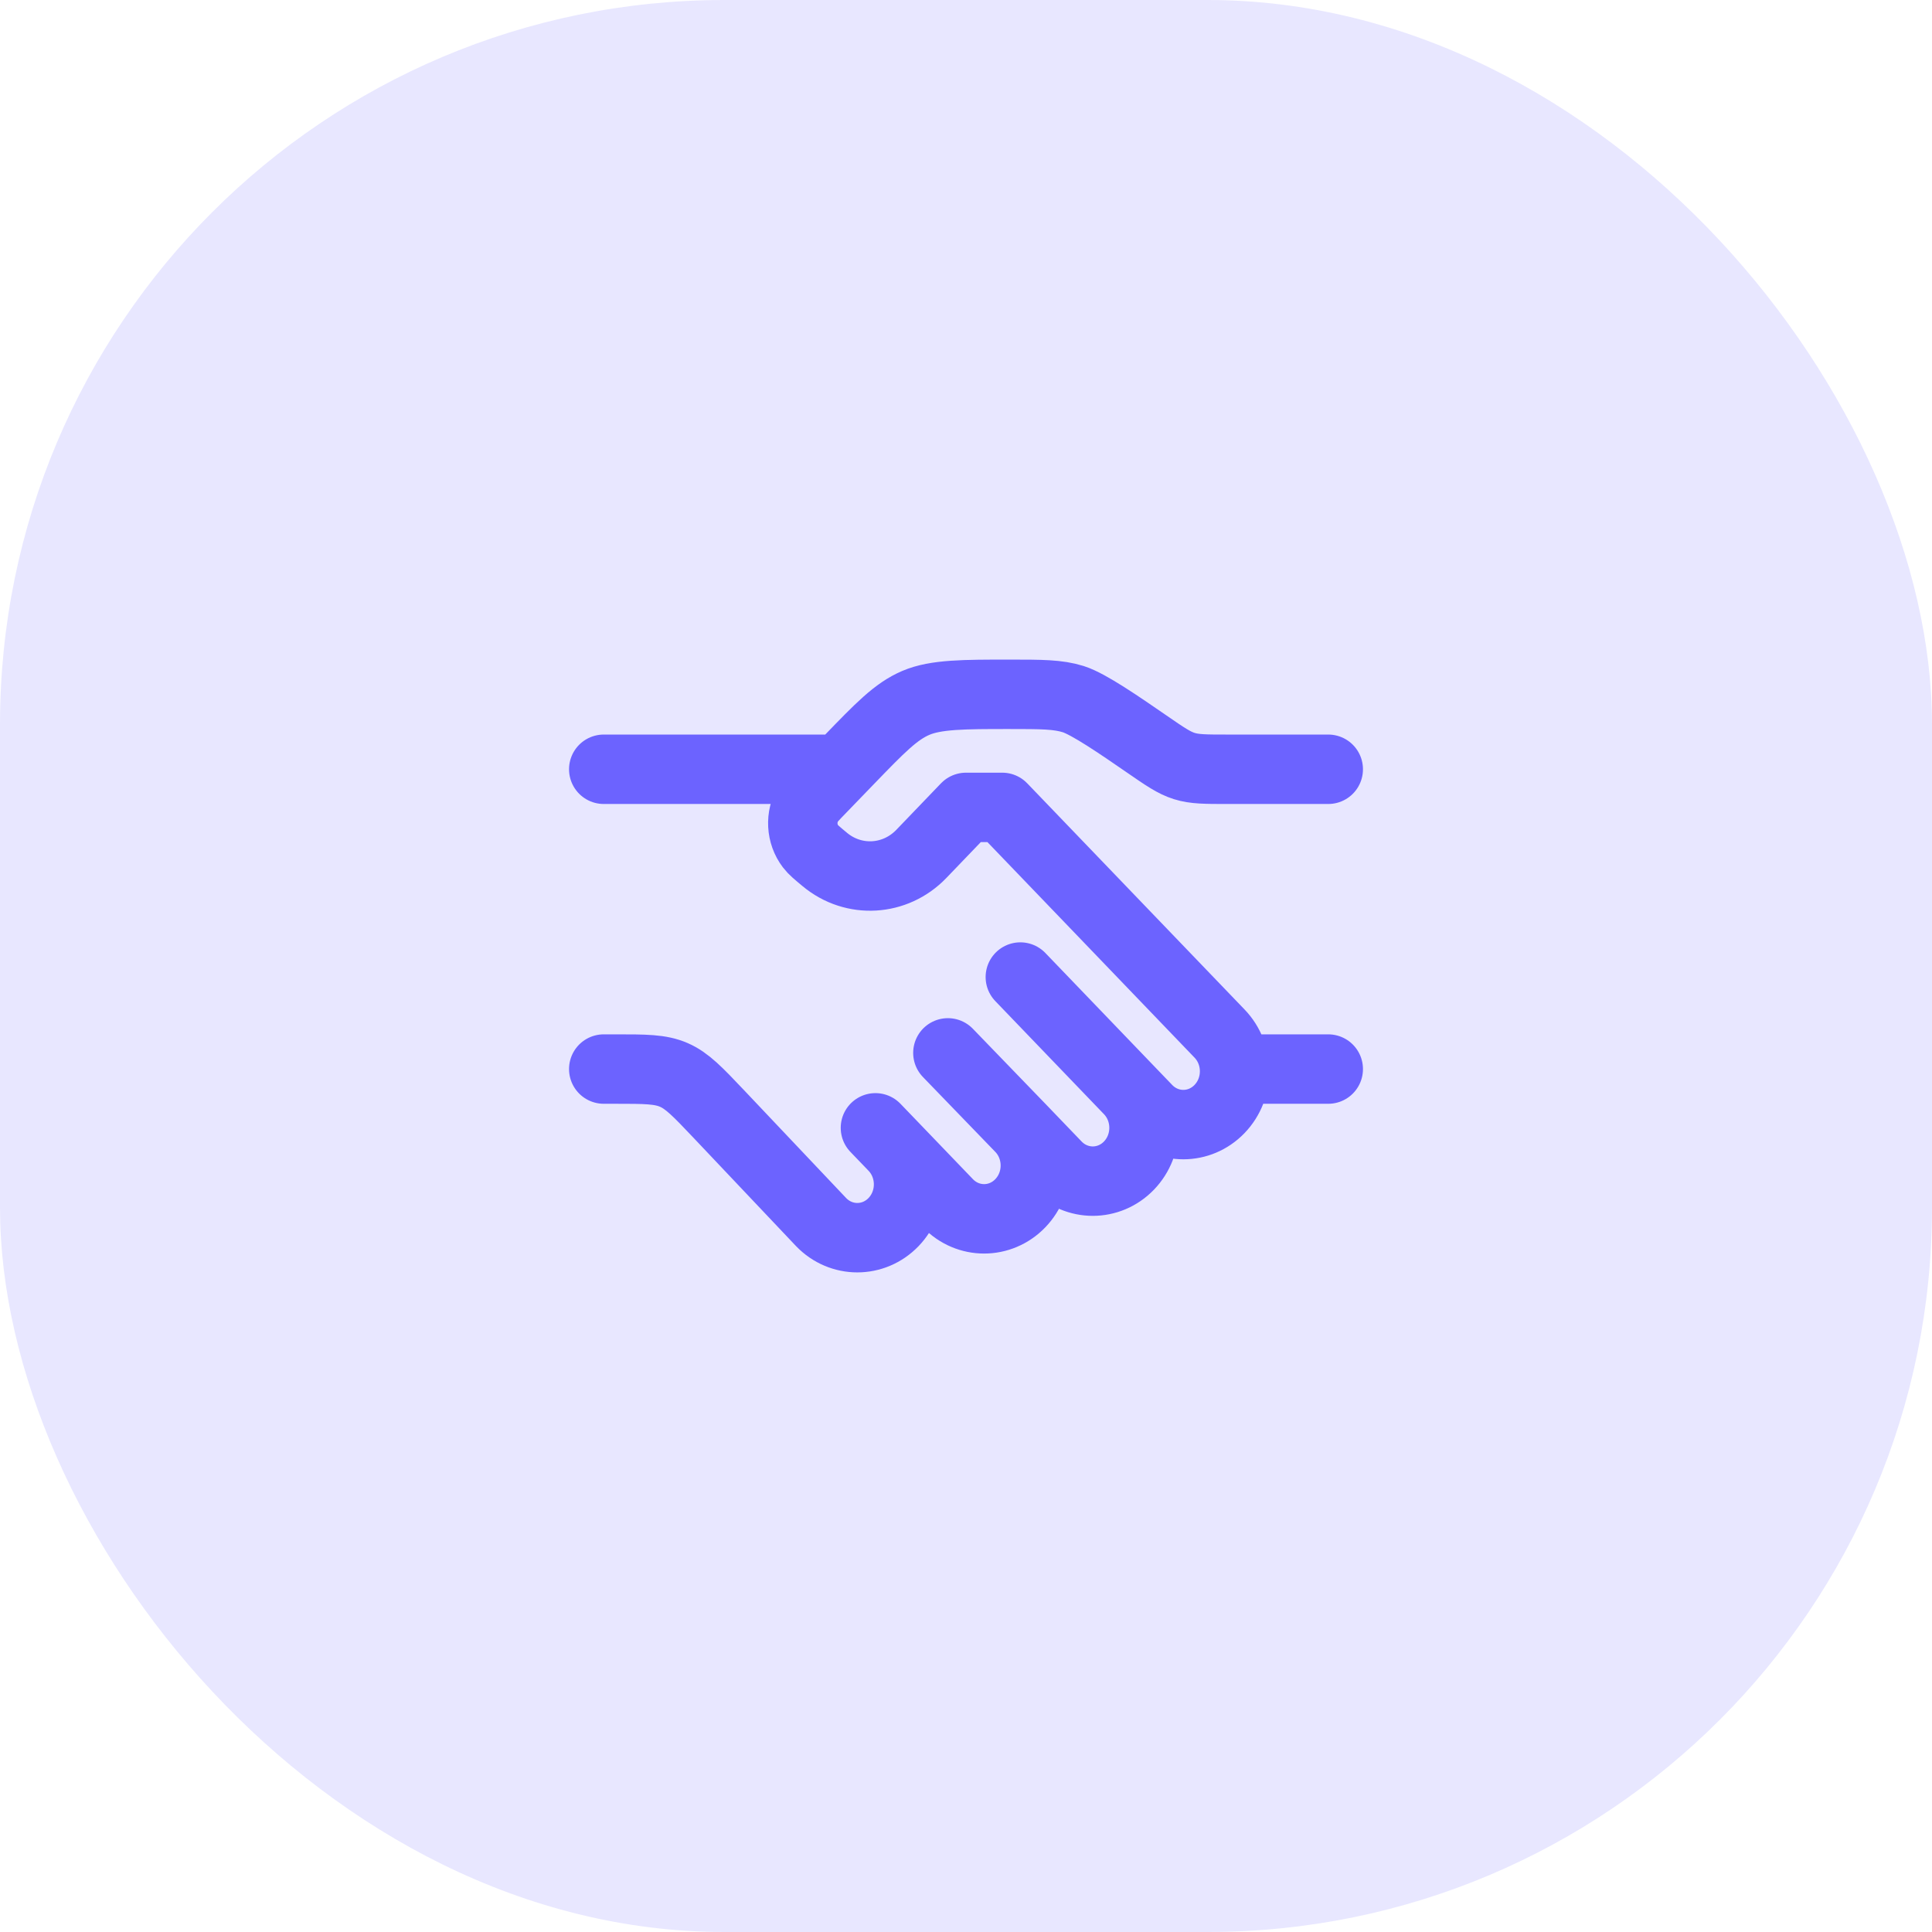 <svg width="64" height="64" viewBox="0 0 64 64" fill="none" xmlns="http://www.w3.org/2000/svg">
<rect width="64" height="64" rx="24" fill="#E8E7FF"/>
<path d="M44 25.483H40.653C39.932 25.483 39.571 25.483 39.231 25.376C38.891 25.27 38.591 25.063 37.991 24.649C37.09 24.028 36.063 23.32 35.553 23.16C35.043 23 34.502 23 33.42 23C31.948 23 31 23 30.338 23.284C29.677 23.567 29.157 24.105 28.116 25.182L27.201 26.129C26.966 26.371 26.849 26.493 26.776 26.612C26.508 27.056 26.538 27.627 26.851 28.038C26.935 28.149 27.064 28.257 27.323 28.472C28.278 29.267 29.654 29.187 30.519 28.288L32 26.746H33.2L40.4 34.239C41.063 34.929 41.063 36.047 40.4 36.736C39.737 37.426 38.663 37.426 38 36.736L37.4 36.112M37.4 36.112L33.8 32.366M37.4 36.112C38.063 36.802 38.063 37.92 37.4 38.61C36.737 39.299 35.663 39.299 35 38.61L33.8 37.361M33.8 37.361C34.463 38.05 34.463 39.169 33.8 39.858C33.137 40.548 32.063 40.548 31.4 39.858L29.6 37.985M33.8 37.361L31.4 34.878M29.6 37.985L29 37.361M29.6 37.985C30.263 38.675 30.263 39.793 29.6 40.483C28.937 41.172 27.863 41.172 27.2 40.483L23.812 36.904C23.115 36.169 22.767 35.802 22.321 35.608C21.875 35.414 21.378 35.414 20.383 35.414H20M44 35.414H41M27.8 25.483H20" stroke="#6C63FF" stroke-width="2.3" stroke-linecap="round" stroke-linejoin="round"/>
</svg>
